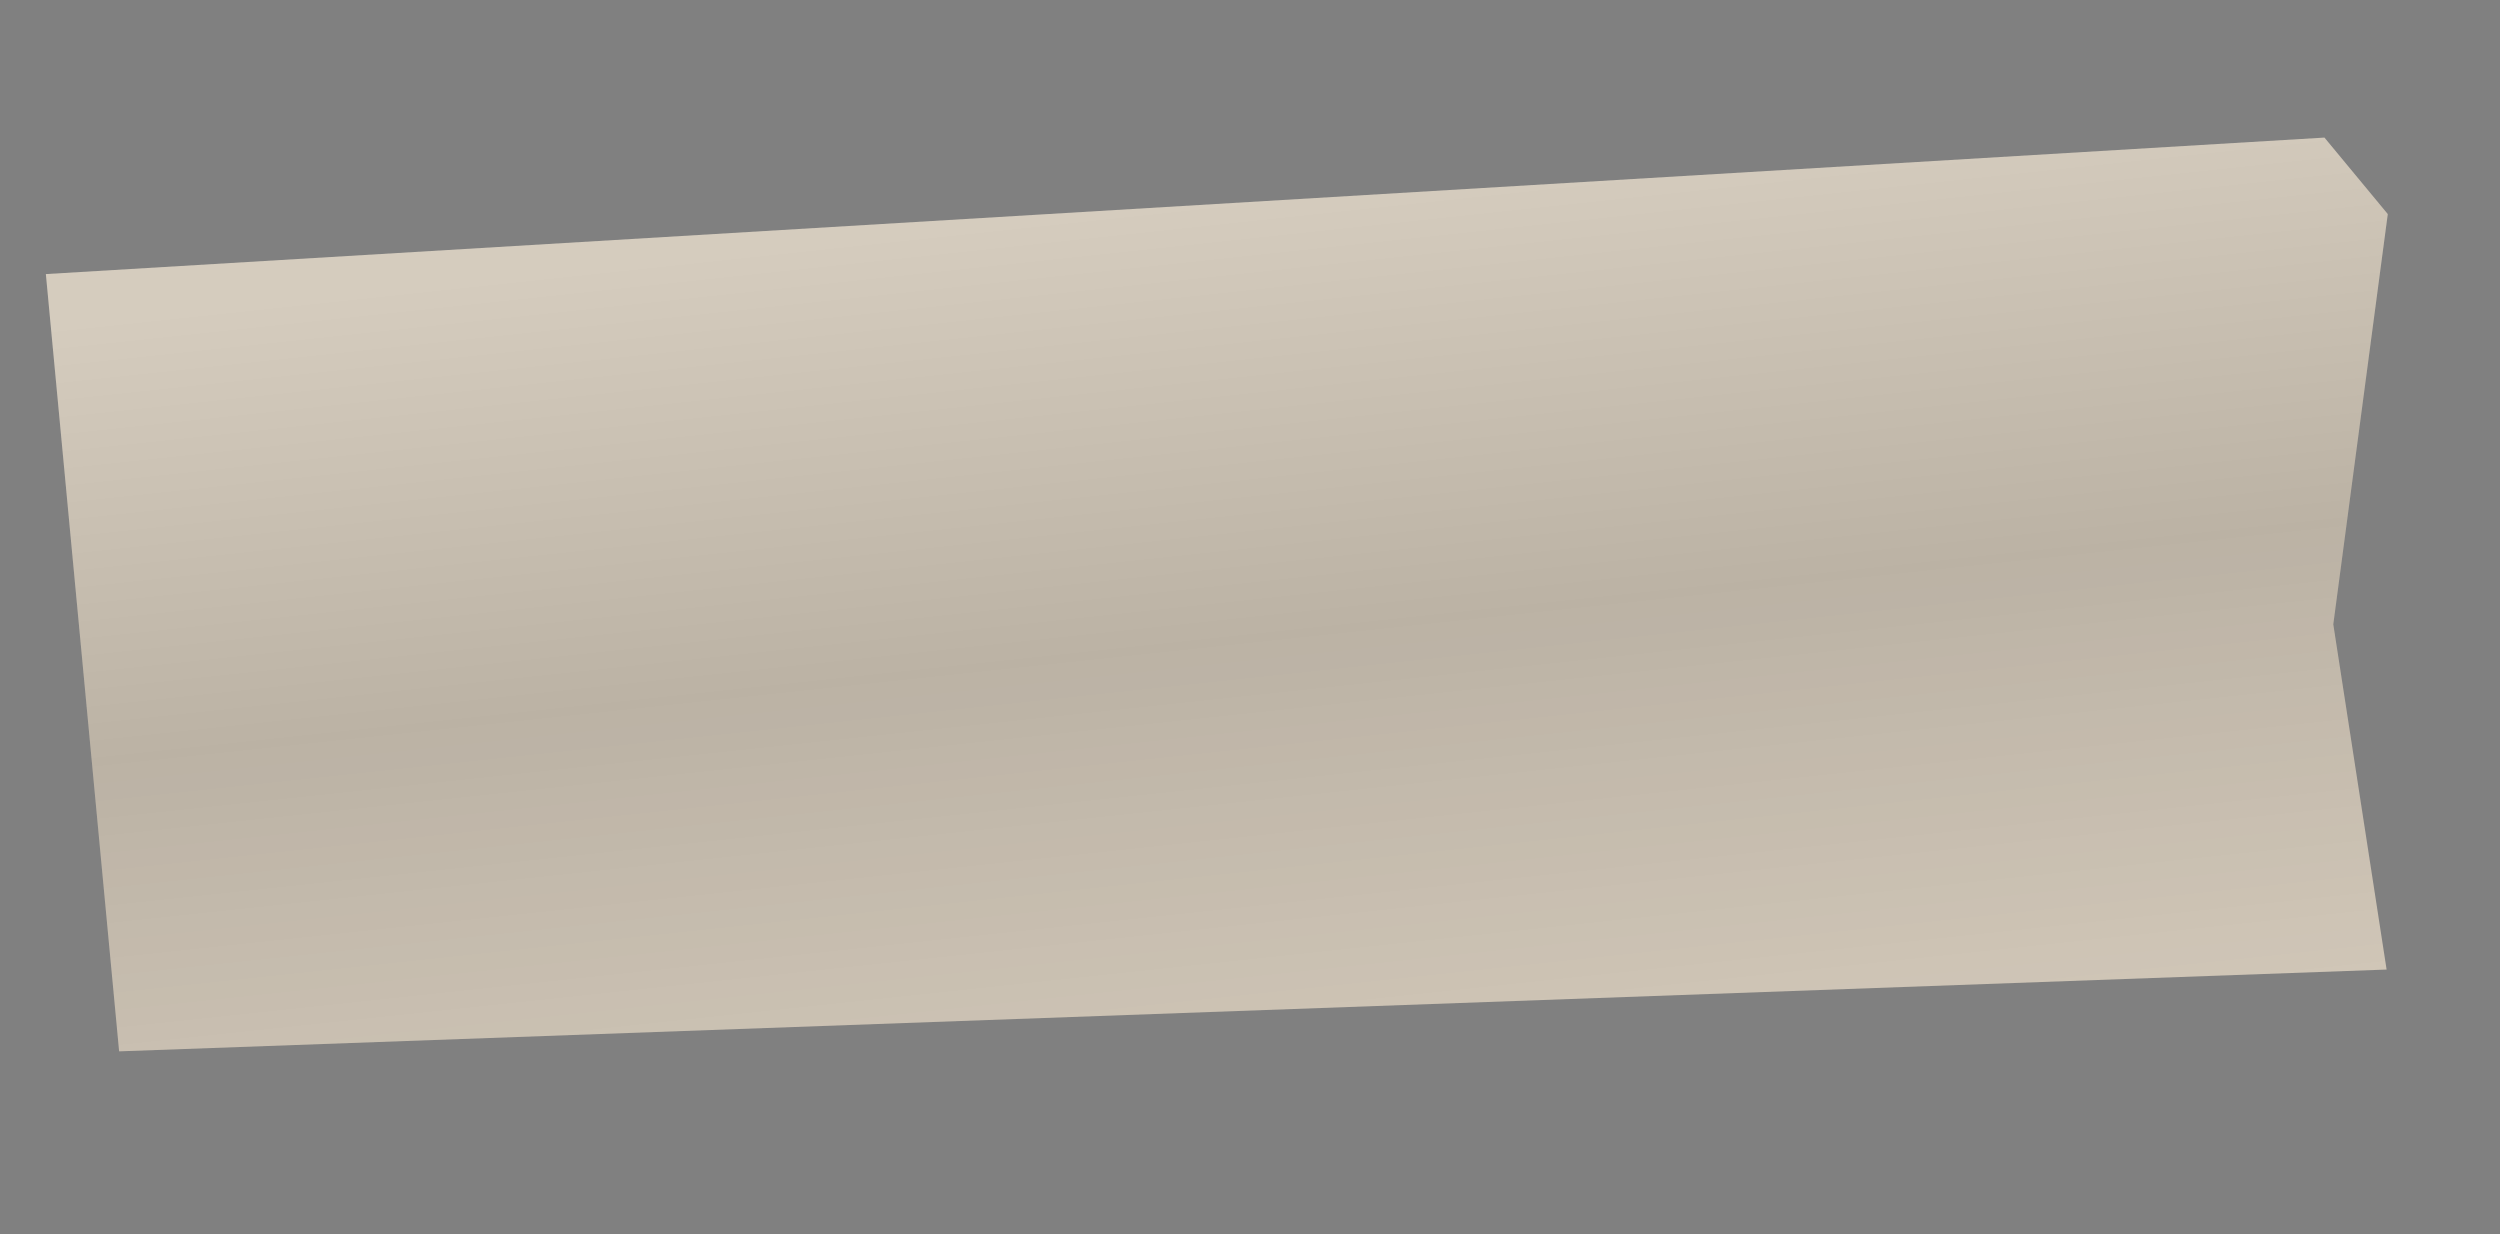 <svg width="79" height="39" viewBox="0 0 79 39" fill="none" xmlns="http://www.w3.org/2000/svg">
<rect x="0" y="0" width="79" height="39" fill="#808080" stroke="none"/>
<g id="tape">
<path id="tape_2" d="M73.453 4.348L1.449 8.661L3.764 33.223L75.417 30.638L73.732 19.729L75.454 6.765L73.453 4.348Z" fill="#D8CDBD" fill-opacity="0.9"/>
<path id="overlay" style="mix-blend-mode:multiply" d="M73.453 4.348L1.449 8.661L3.764 33.223L75.417 30.638L73.732 19.729L75.454 6.765L73.453 4.348Z" fill="url(#paint0_linear_147_2537)" fill-opacity="0.1"/>
</g>
<defs>
<linearGradient id="paint0_linear_147_2537" x1="37.892" y1="4.766" x2="41.05" y2="34.312" gradientUnits="userSpaceOnUse">
<stop offset="0.062" stop-color="white"/>
<stop offset="0.526"/>
<stop offset="1" stop-opacity="0"/>
</linearGradient>
</defs>
</svg>
